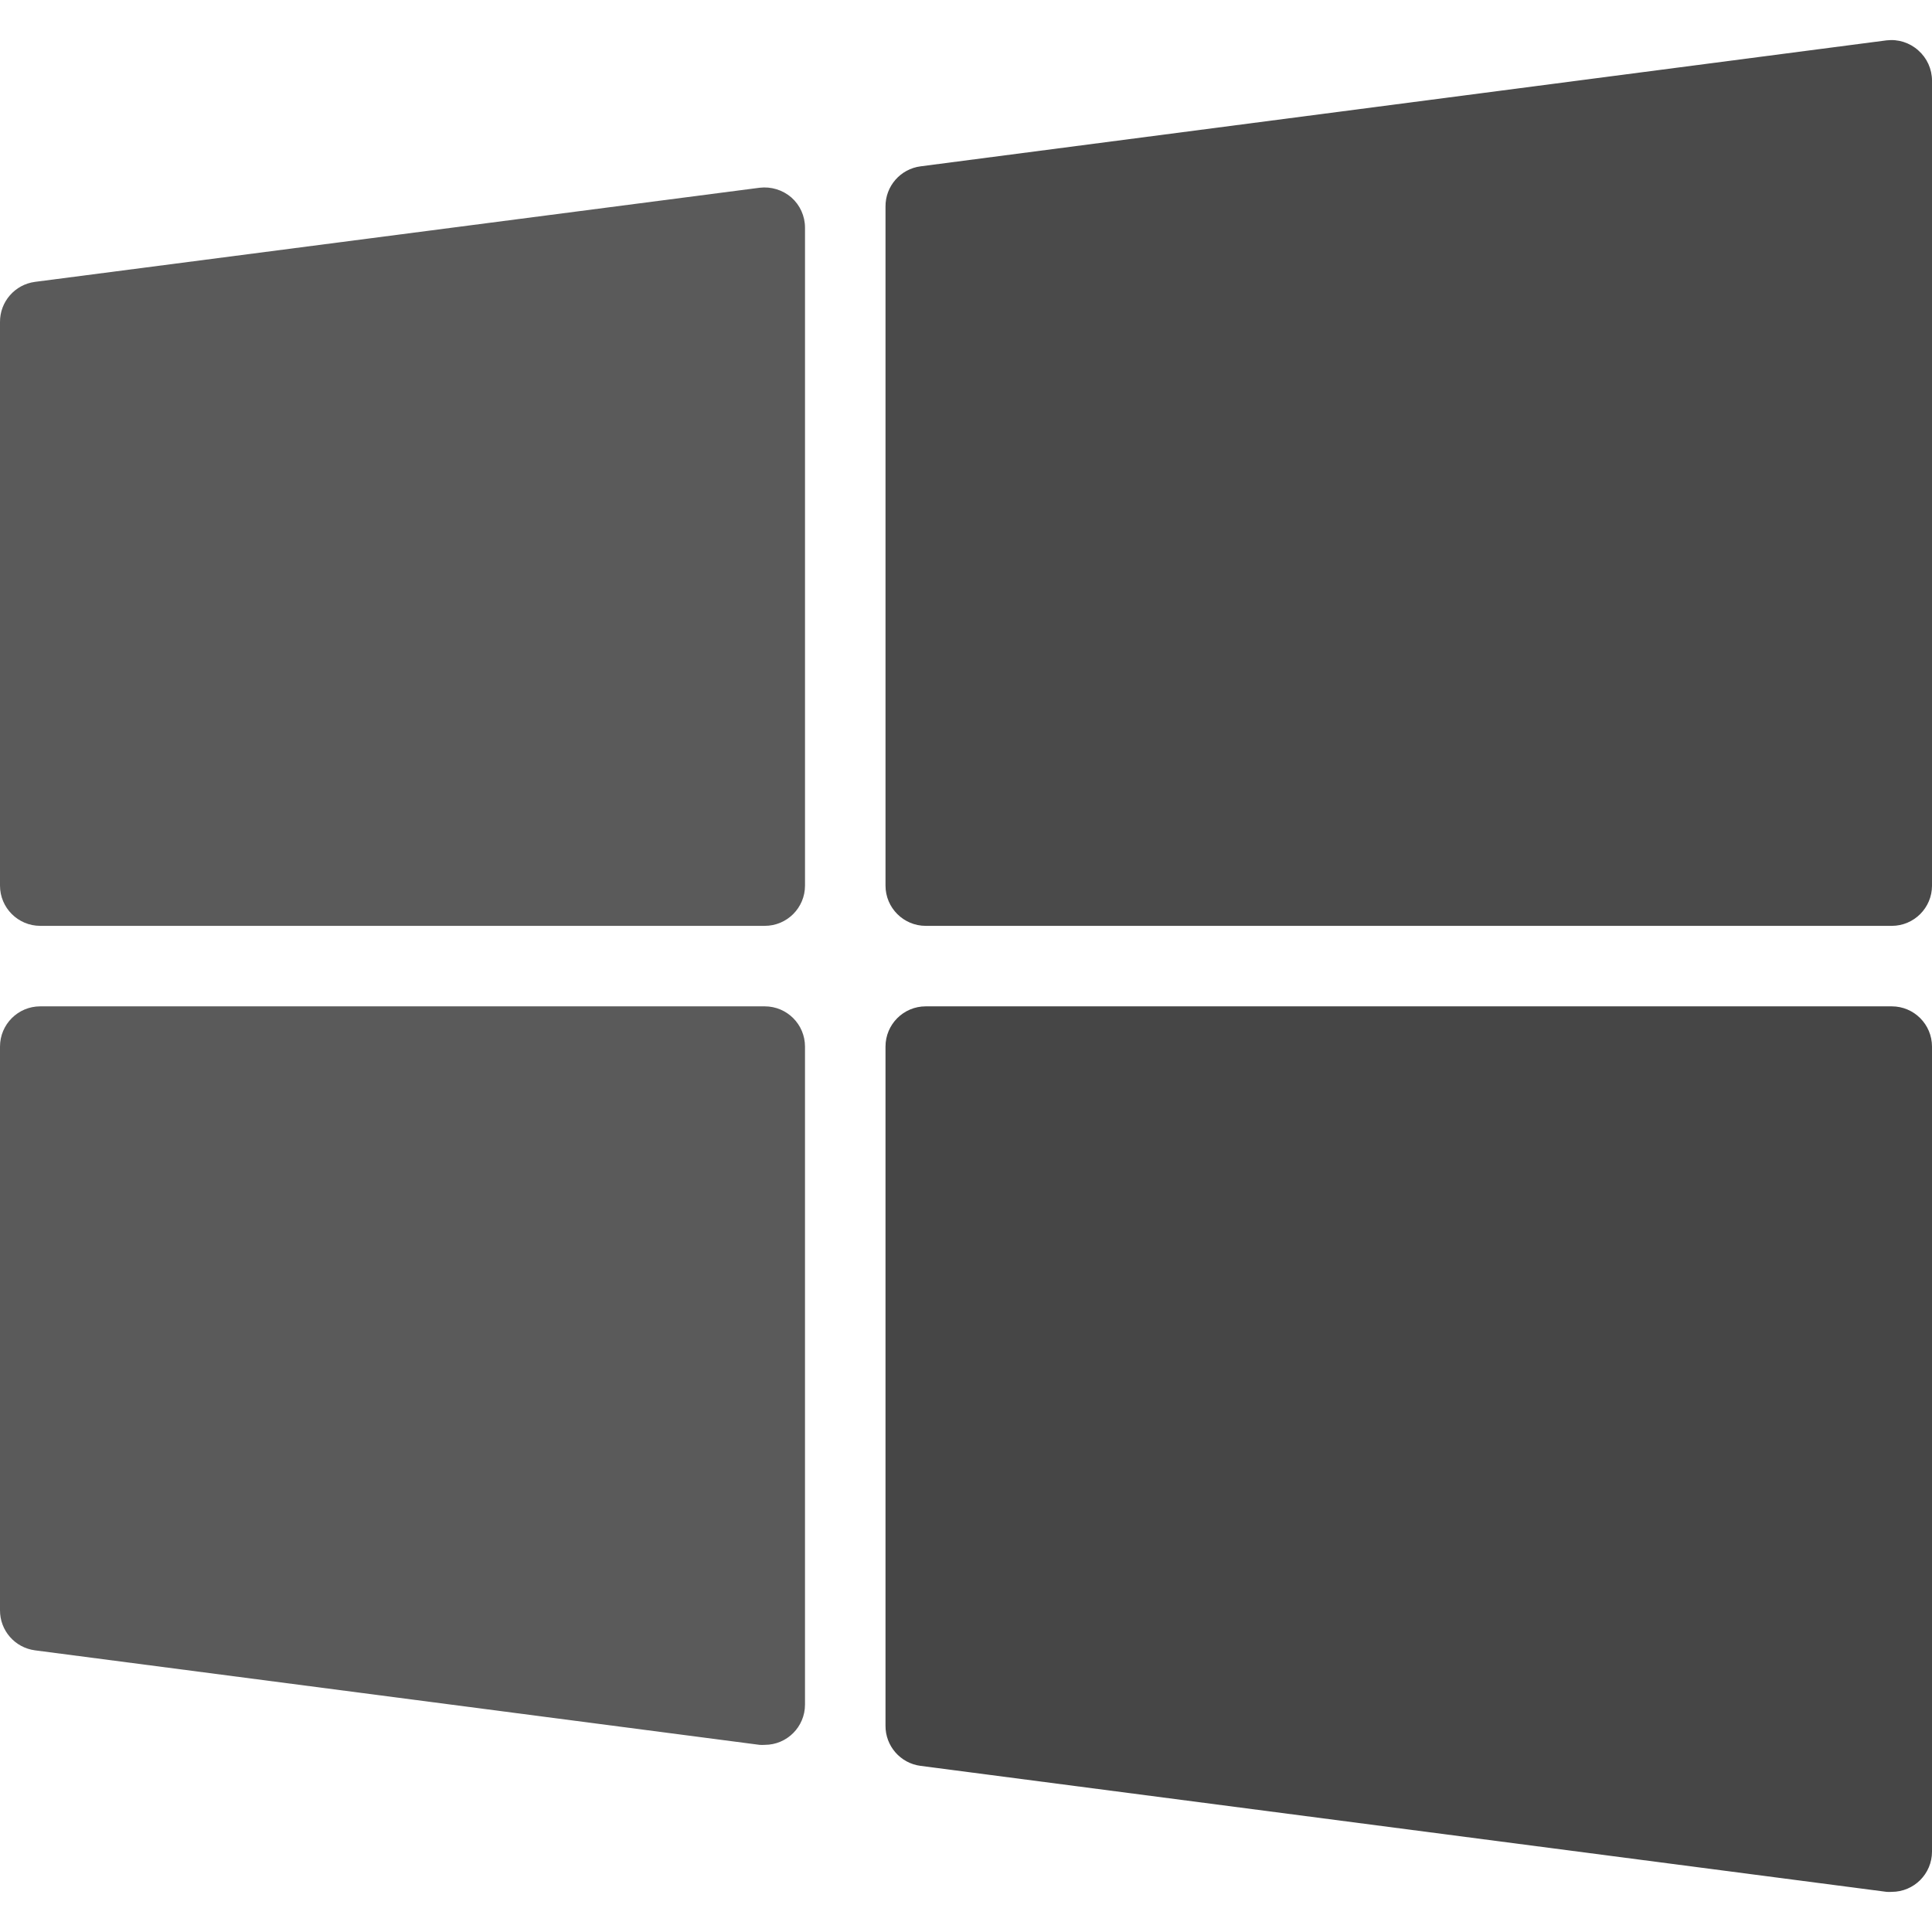 <?xml version="1.0"?>
<svg xmlns="http://www.w3.org/2000/svg" xmlns:xlink="http://www.w3.org/1999/xlink" version="1.1" id="Capa_1" x="0px" y="0px" viewBox="0 0 512 512" style="enable-background:new 0 0 512 512;" xml:space="preserve" width="512px" height="512px" class="hovered-paths"><g><path style="fill:#5A5A5A" d="M201.302,49.754l-192,24.939C3.949,75.384-0.044,79.963,0,85.36v149.333  c0,5.891,4.776,10.667,10.667,10.667h192c5.891,0,10.667-4.776,10.667-10.667V60.314c-0.004-3.064-1.325-5.978-3.627-8  C207.388,50.32,204.339,49.391,201.302,49.754z" data-original="#F44336" class="active-path" data-old_color="#F44336"/><path style="fill:#4A4A4A" d="M508.374,13.36c-2.286-2.06-5.35-3.032-8.405-2.667l-256,33.387  c-5.352,0.691-9.346,5.27-9.301,10.667v179.947c0,5.891,4.776,10.667,10.667,10.667h256c5.891,0,10.667-4.776,10.667-10.667V21.36  C511.997,18.296,510.675,15.382,508.374,13.36z" data-original="#4CAF50" class="" data-old_color="#4CAF50"/><path style="fill:#5A5A5A" d="M202.667,266.693h-192C4.776,266.693,0,271.469,0,277.36v149.333  c-0.044,5.397,3.949,9.976,9.301,10.667l192,25.045c0.455,0.031,0.911,0.031,1.365,0c5.891,0,10.667-4.776,10.667-10.667V277.36  C213.334,271.469,208.558,266.693,202.667,266.693z" data-original="#2196F3" class="" data-old_color="#2196F3"/><path style="fill:#464646" d="M501.334,266.693h-256c-5.891,0-10.667,4.776-10.667,10.667v179.947  c-0.044,5.397,3.949,9.976,9.301,10.667l256,33.387c0.455,0.031,0.911,0.031,1.365,0c5.891,0,10.667-4.776,10.667-10.667v0V277.36  C512,271.469,507.225,266.693,501.334,266.693z" data-original="#FFC107" class="" data-old_color="#FFC107"/></g> </svg>
